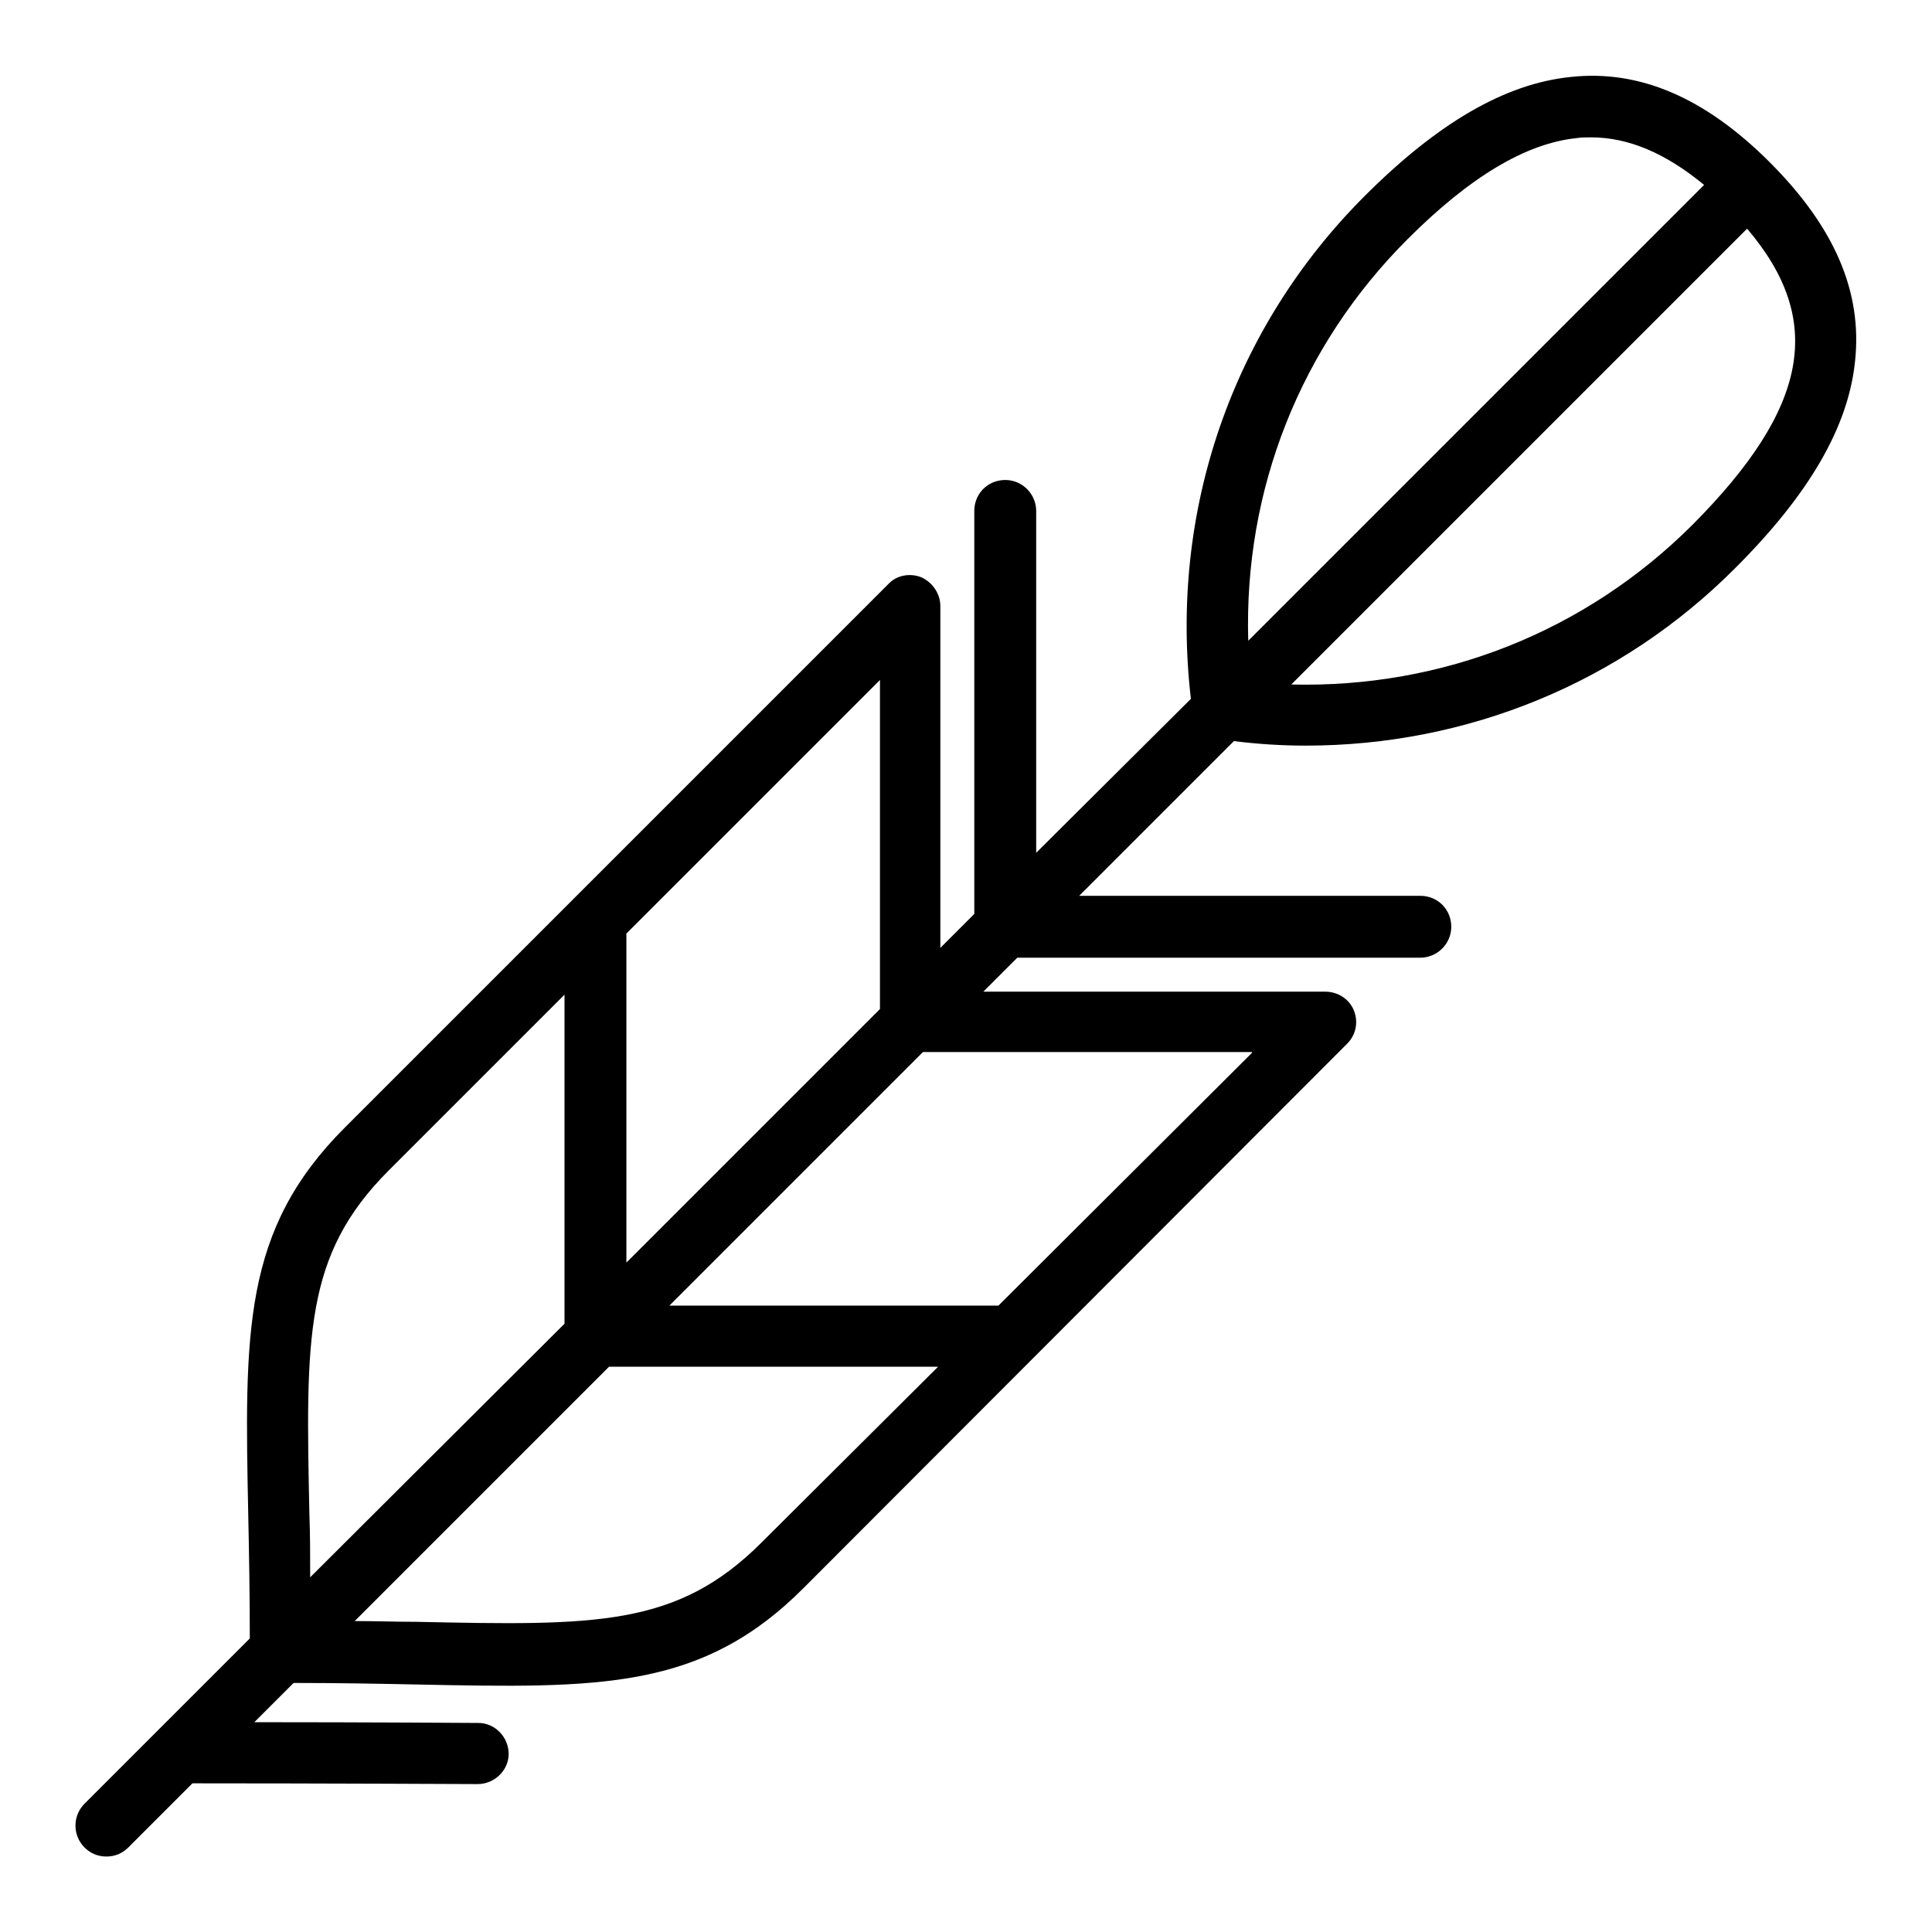 <?xml version="1.0" encoding="utf-8"?>
<!-- Svg Vector Icons : http://www.onlinewebfonts.com/icon -->
<!DOCTYPE svg PUBLIC "-//W3C//DTD SVG 1.1//EN" "http://www.w3.org/Graphics/SVG/1.1/DTD/svg11.dtd">
<svg version="1.1" xmlns="http://www.w3.org/2000/svg" xmlns:xlink="http://www.w3.org/1999/xlink" x="0px" y="0px" viewBox="0 0 256 256" enable-background="new 0 0 256 256" xml:space="preserve">
<g><g><path fill="#000000" d="M234.5,21.5C234.5,21.5,234.5,21.5,234.5,21.5C234.5,21.5,234.5,21.5,234.5,21.5c-8.6-8.6-17.3-12.3-26.4-11.3c-8.7,0.9-17.6,6.1-27.3,15.8c-17.5,17.5-25.9,41.7-23,66.6L137.3,113V67.7c0-2.2-1.8-4.1-4.1-4.1s-4.1,1.8-4.1,4.1v53.4l-4.5,4.5V80.3c0-1.6-1-3.1-2.5-3.8c-1.5-0.6-3.3-0.3-4.4,0.9l-72,72C32.1,163,32.4,176.5,32.9,201c0.1,4.8,0.2,10.2,0.2,16.1L11.2,239c-1.6,1.6-1.6,4.2,0,5.8c0.8,0.8,1.8,1.2,2.9,1.2s2.1-0.4,2.9-1.2l8.5-8.5c16.8,0,37.6,0.1,37.8,0.1h0c2.2,0,4.1-1.8,4.1-4s-1.8-4.1-4-4.1c-0.2,0-15-0.1-29.7-0.1l5.2-5.2c5.9,0,11.3,0.1,16.1,0.2c24.5,0.5,38,0.8,51.6-12.9l71.9-72c1.2-1.2,1.5-2.9,0.9-4.4c-0.6-1.5-2.1-2.5-3.8-2.5h-45.3l4.5-4.5h53.4c2.2,0,4.1-1.8,4.1-4.1s-1.8-4.1-4.1-4.1H143l20.5-20.5c3.2,0.4,6.4,0.6,9.5,0.6c21.4,0,41.8-8.3,57-23.6c9.7-9.7,14.9-18.6,15.8-27.3C246.8,38.7,243.1,30.1,234.5,21.5z M83,123.7l33.6-33.6v43.6L83,167.3V123.7z M41,200.8c-0.5-23.7-0.7-34.5,10.5-45.7l23.3-23.3v43.6l-33.7,33.6C41.1,206.2,41.1,203.4,41,200.8z M100.9,204.4c-11.2,11.2-22,11-45.7,10.5c-2.6,0-5.3-0.1-8.2-0.1l33.7-33.7h43.6L100.9,204.4z M165.9,139.5L132.3,173H88.7l33.6-33.6H165.9z M186.5,31.7c8.3-8.3,15.7-12.7,22.4-13.4c0.6-0.1,1.3-0.1,1.9-0.1c5,0,9.9,2.1,15,6.3l-60.4,60.4C164.8,64.9,172.3,45.9,186.5,31.7z M224.3,69.5c-14.2,14.2-33.2,21.7-53.2,21.2l60.4-60.4C241.9,42.5,239.6,54.1,224.3,69.5z"/><g></g><g></g><g></g><g></g><g></g><g></g><g></g><g></g><g></g><g></g><g></g><g></g><g></g><g></g><g></g></g></g>
</svg>